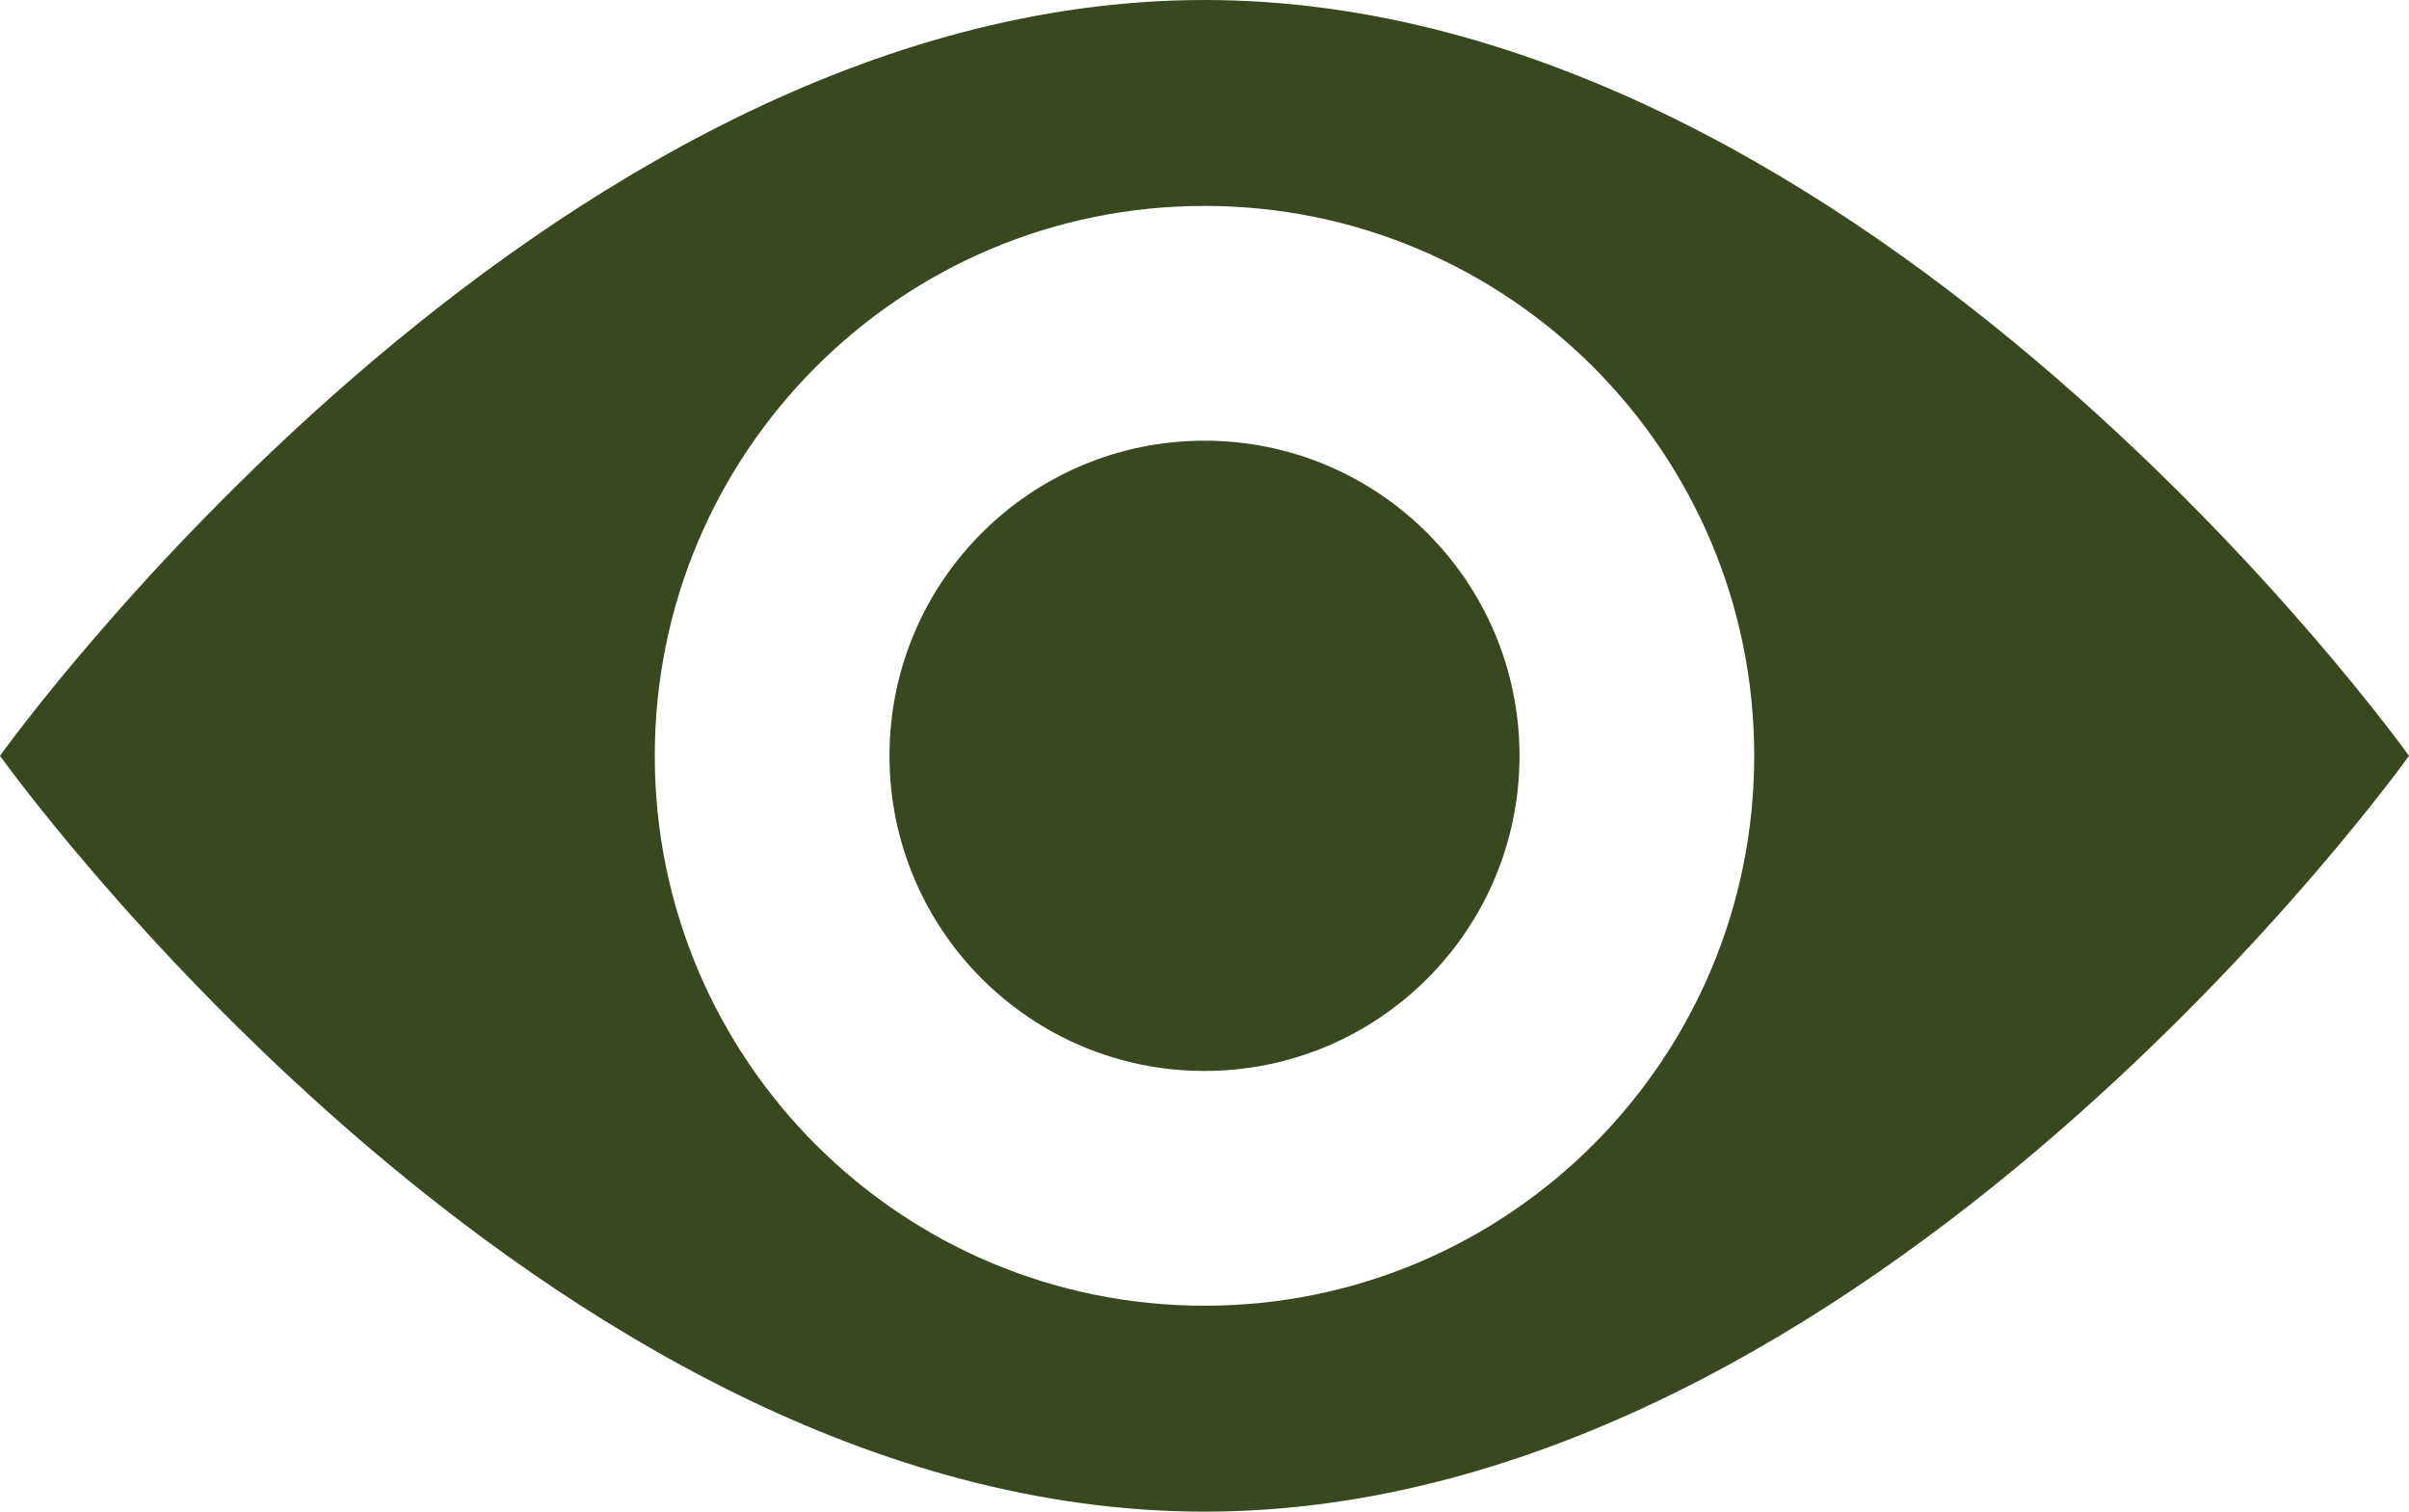<svg width="51" height="32" viewBox="0 0 51 32" fill="none" xmlns="http://www.w3.org/2000/svg">
<path fill-rule="evenodd" clip-rule="evenodd" d="M51 16C51 16 39.583 32 25.5 32C11.417 32 0 16 0 16C0 16 11.417 0 25.5 0C39.583 0 51 16 51 16ZM37.138 16C37.138 22.429 31.928 27.641 25.5 27.641C19.072 27.641 13.862 22.429 13.862 16C13.862 9.571 19.072 4.359 25.5 4.359C31.928 4.359 37.138 9.571 37.138 16ZM25.5 22.671C29.183 22.671 32.169 19.684 32.169 16C32.169 12.316 29.183 9.329 25.5 9.329C21.817 9.329 18.831 12.316 18.831 16C18.831 19.684 21.817 22.671 25.5 22.671Z" fill="#39481E"/>
</svg>
